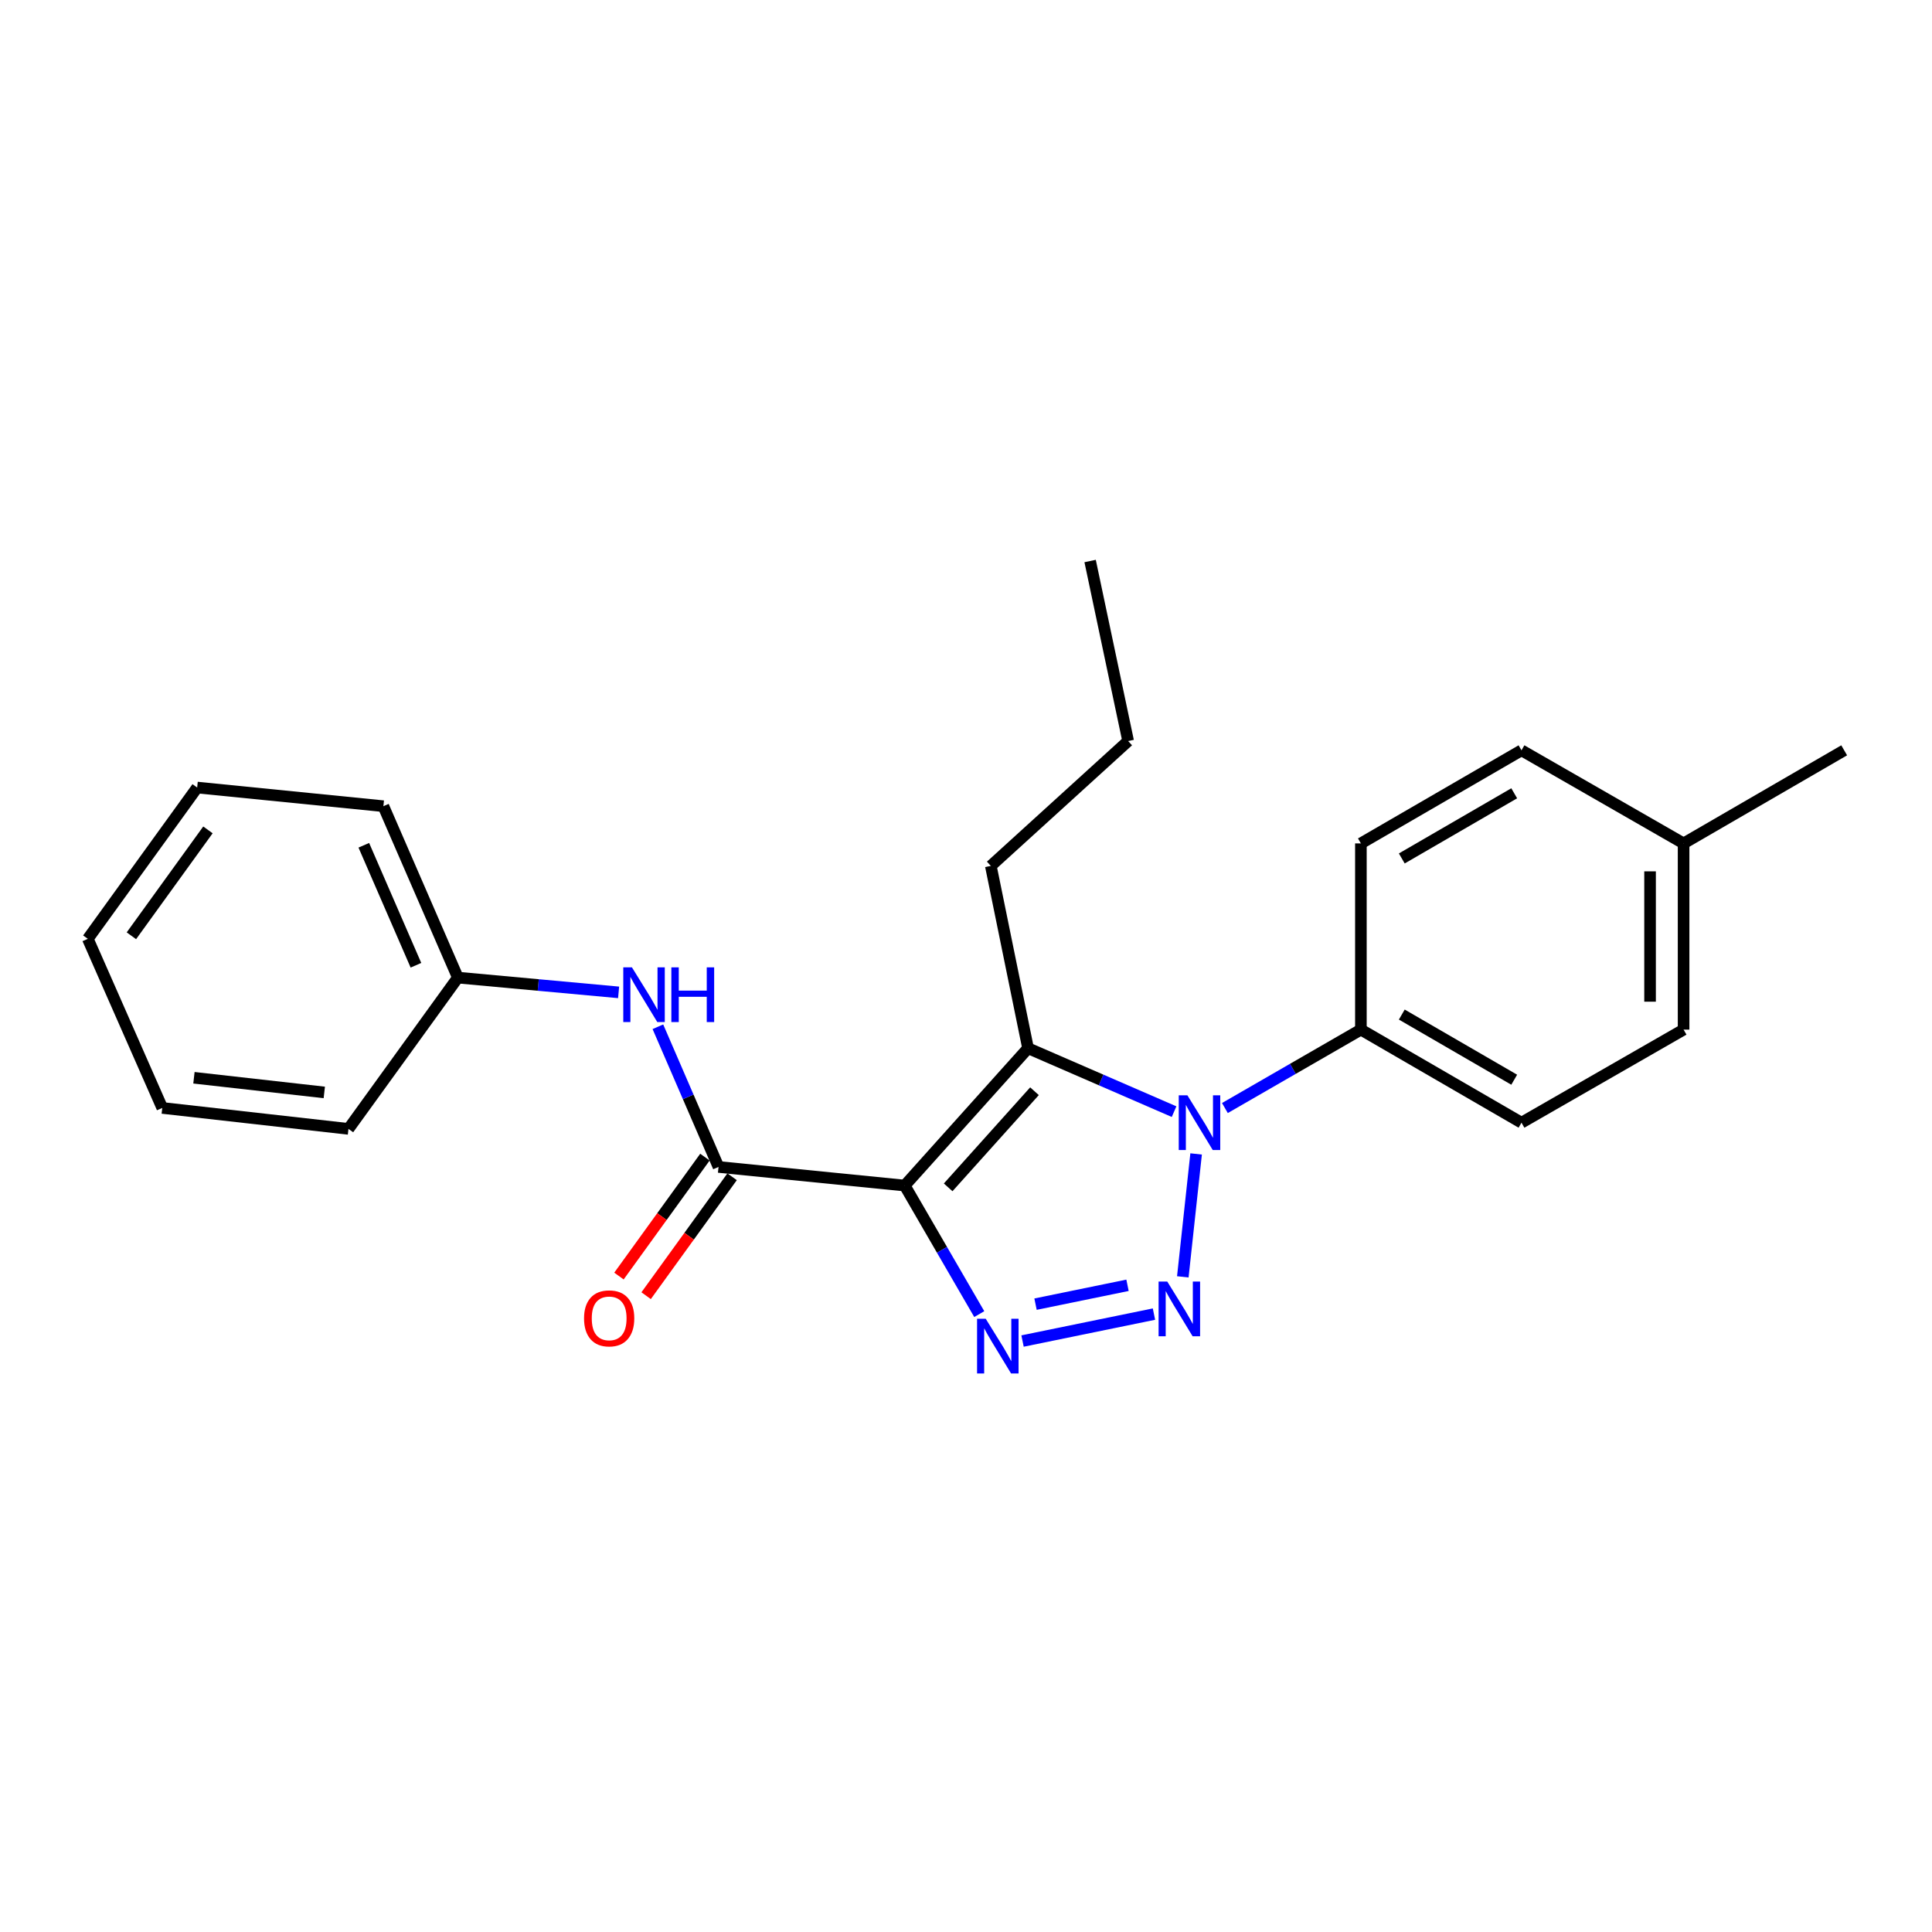 <?xml version='1.0' encoding='iso-8859-1'?>
<svg version='1.1' baseProfile='full'
              xmlns='http://www.w3.org/2000/svg'
                      xmlns:rdkit='http://www.rdkit.org/xml'
                      xmlns:xlink='http://www.w3.org/1999/xlink'
                  xml:space='preserve'
width='1000px' height='1000px' viewBox='0 0 1000 1000'>
<!-- END OF HEADER -->
<rect style='opacity:1.0;fill:#FFFFFF;stroke:none' width='1000' height='1000' x='0' y='0'> </rect>
<path class='bond-2' d='M 468.282,613.64 L 487.573,646.911' style='fill:none;fill-rule:evenodd;stroke:#000000;stroke-width:6px;stroke-linecap:butt;stroke-linejoin:miter;stroke-opacity:1' />
<path class='bond-2' d='M 487.573,646.911 L 506.864,680.182' style='fill:none;fill-rule:evenodd;stroke:#0000FF;stroke-width:6px;stroke-linecap:butt;stroke-linejoin:miter;stroke-opacity:1' />
<path class='bond-3' d='M 468.282,613.64 L 532.114,542.558' style='fill:none;fill-rule:evenodd;stroke:#000000;stroke-width:6px;stroke-linecap:butt;stroke-linejoin:miter;stroke-opacity:1' />
<path class='bond-3' d='M 490.768,614.572 L 535.45,564.815' style='fill:none;fill-rule:evenodd;stroke:#000000;stroke-width:6px;stroke-linecap:butt;stroke-linejoin:miter;stroke-opacity:1' />
<path class='bond-4' d='M 468.282,613.64 L 371.902,604.009' style='fill:none;fill-rule:evenodd;stroke:#000000;stroke-width:6px;stroke-linecap:butt;stroke-linejoin:miter;stroke-opacity:1' />
<path class='bond-0' d='M 597.288,680.175 L 529.269,694.119' style='fill:none;fill-rule:evenodd;stroke:#0000FF;stroke-width:6px;stroke-linecap:butt;stroke-linejoin:miter;stroke-opacity:1' />
<path class='bond-0' d='M 583.6,665.267 L 535.987,675.028' style='fill:none;fill-rule:evenodd;stroke:#0000FF;stroke-width:6px;stroke-linecap:butt;stroke-linejoin:miter;stroke-opacity:1' />
<path class='bond-23' d='M 612.221,660.898 L 619.108,597.269' style='fill:none;fill-rule:evenodd;stroke:#0000FF;stroke-width:6px;stroke-linecap:butt;stroke-linejoin:miter;stroke-opacity:1' />
<path class='bond-1' d='M 607.699,575.387 L 569.906,558.973' style='fill:none;fill-rule:evenodd;stroke:#0000FF;stroke-width:6px;stroke-linecap:butt;stroke-linejoin:miter;stroke-opacity:1' />
<path class='bond-1' d='M 569.906,558.973 L 532.114,542.558' style='fill:none;fill-rule:evenodd;stroke:#000000;stroke-width:6px;stroke-linecap:butt;stroke-linejoin:miter;stroke-opacity:1' />
<path class='bond-6' d='M 634.008,573.518 L 669.202,553.223' style='fill:none;fill-rule:evenodd;stroke:#0000FF;stroke-width:6px;stroke-linecap:butt;stroke-linejoin:miter;stroke-opacity:1' />
<path class='bond-6' d='M 669.202,553.223 L 704.395,532.927' style='fill:none;fill-rule:evenodd;stroke:#000000;stroke-width:6px;stroke-linecap:butt;stroke-linejoin:miter;stroke-opacity:1' />
<path class='bond-10' d='M 532.114,542.558 L 512.851,448.194' style='fill:none;fill-rule:evenodd;stroke:#000000;stroke-width:6px;stroke-linecap:butt;stroke-linejoin:miter;stroke-opacity:1' />
<path class='bond-5' d='M 371.902,604.009 L 356.212,567.729' style='fill:none;fill-rule:evenodd;stroke:#000000;stroke-width:6px;stroke-linecap:butt;stroke-linejoin:miter;stroke-opacity:1' />
<path class='bond-5' d='M 356.212,567.729 L 340.523,531.448' style='fill:none;fill-rule:evenodd;stroke:#0000FF;stroke-width:6px;stroke-linecap:butt;stroke-linejoin:miter;stroke-opacity:1' />
<path class='bond-7' d='M 364.871,598.925 L 342.619,629.704' style='fill:none;fill-rule:evenodd;stroke:#000000;stroke-width:6px;stroke-linecap:butt;stroke-linejoin:miter;stroke-opacity:1' />
<path class='bond-7' d='M 342.619,629.704 L 320.368,660.483' style='fill:none;fill-rule:evenodd;stroke:#FF0000;stroke-width:6px;stroke-linecap:butt;stroke-linejoin:miter;stroke-opacity:1' />
<path class='bond-7' d='M 378.934,609.092 L 356.683,639.871' style='fill:none;fill-rule:evenodd;stroke:#000000;stroke-width:6px;stroke-linecap:butt;stroke-linejoin:miter;stroke-opacity:1' />
<path class='bond-7' d='M 356.683,639.871 L 334.431,670.65' style='fill:none;fill-rule:evenodd;stroke:#FF0000;stroke-width:6px;stroke-linecap:butt;stroke-linejoin:miter;stroke-opacity:1' />
<path class='bond-11' d='M 320.19,513.652 L 278.589,509.831' style='fill:none;fill-rule:evenodd;stroke:#0000FF;stroke-width:6px;stroke-linecap:butt;stroke-linejoin:miter;stroke-opacity:1' />
<path class='bond-11' d='M 278.589,509.831 L 236.989,506.01' style='fill:none;fill-rule:evenodd;stroke:#000000;stroke-width:6px;stroke-linecap:butt;stroke-linejoin:miter;stroke-opacity:1' />
<path class='bond-8' d='M 704.395,532.927 L 787.518,581.102' style='fill:none;fill-rule:evenodd;stroke:#000000;stroke-width:6px;stroke-linecap:butt;stroke-linejoin:miter;stroke-opacity:1' />
<path class='bond-8' d='M 725.565,525.139 L 783.751,558.862' style='fill:none;fill-rule:evenodd;stroke:#000000;stroke-width:6px;stroke-linecap:butt;stroke-linejoin:miter;stroke-opacity:1' />
<path class='bond-9' d='M 704.395,532.927 L 704.395,436.548' style='fill:none;fill-rule:evenodd;stroke:#000000;stroke-width:6px;stroke-linecap:butt;stroke-linejoin:miter;stroke-opacity:1' />
<path class='bond-13' d='M 787.518,581.102 L 871.422,532.927' style='fill:none;fill-rule:evenodd;stroke:#000000;stroke-width:6px;stroke-linecap:butt;stroke-linejoin:miter;stroke-opacity:1' />
<path class='bond-12' d='M 704.395,436.548 L 787.518,388.363' style='fill:none;fill-rule:evenodd;stroke:#000000;stroke-width:6px;stroke-linecap:butt;stroke-linejoin:miter;stroke-opacity:1' />
<path class='bond-12' d='M 725.566,444.333 L 783.753,410.604' style='fill:none;fill-rule:evenodd;stroke:#000000;stroke-width:6px;stroke-linecap:butt;stroke-linejoin:miter;stroke-opacity:1' />
<path class='bond-18' d='M 512.851,448.194 L 583.923,383.552' style='fill:none;fill-rule:evenodd;stroke:#000000;stroke-width:6px;stroke-linecap:butt;stroke-linejoin:miter;stroke-opacity:1' />
<path class='bond-15' d='M 236.989,506.01 L 198.445,417.285' style='fill:none;fill-rule:evenodd;stroke:#000000;stroke-width:6px;stroke-linecap:butt;stroke-linejoin:miter;stroke-opacity:1' />
<path class='bond-15' d='M 215.291,499.616 L 188.31,437.509' style='fill:none;fill-rule:evenodd;stroke:#000000;stroke-width:6px;stroke-linecap:butt;stroke-linejoin:miter;stroke-opacity:1' />
<path class='bond-16' d='M 236.989,506.01 L 180.368,584.313' style='fill:none;fill-rule:evenodd;stroke:#000000;stroke-width:6px;stroke-linecap:butt;stroke-linejoin:miter;stroke-opacity:1' />
<path class='bond-14' d='M 787.518,388.363 L 871.422,436.548' style='fill:none;fill-rule:evenodd;stroke:#000000;stroke-width:6px;stroke-linecap:butt;stroke-linejoin:miter;stroke-opacity:1' />
<path class='bond-25' d='M 871.422,532.927 L 871.422,436.548' style='fill:none;fill-rule:evenodd;stroke:#000000;stroke-width:6px;stroke-linecap:butt;stroke-linejoin:miter;stroke-opacity:1' />
<path class='bond-25' d='M 854.069,518.47 L 854.069,451.005' style='fill:none;fill-rule:evenodd;stroke:#000000;stroke-width:6px;stroke-linecap:butt;stroke-linejoin:miter;stroke-opacity:1' />
<path class='bond-17' d='M 871.422,436.548 L 954.545,388.363' style='fill:none;fill-rule:evenodd;stroke:#000000;stroke-width:6px;stroke-linecap:butt;stroke-linejoin:miter;stroke-opacity:1' />
<path class='bond-21' d='M 198.445,417.285 L 102.056,407.635' style='fill:none;fill-rule:evenodd;stroke:#000000;stroke-width:6px;stroke-linecap:butt;stroke-linejoin:miter;stroke-opacity:1' />
<path class='bond-20' d='M 180.368,584.313 L 83.989,573.467' style='fill:none;fill-rule:evenodd;stroke:#000000;stroke-width:6px;stroke-linecap:butt;stroke-linejoin:miter;stroke-opacity:1' />
<path class='bond-20' d='M 167.852,565.441 L 100.386,557.849' style='fill:none;fill-rule:evenodd;stroke:#000000;stroke-width:6px;stroke-linecap:butt;stroke-linejoin:miter;stroke-opacity:1' />
<path class='bond-19' d='M 583.923,383.552 L 564.246,290.383' style='fill:none;fill-rule:evenodd;stroke:#000000;stroke-width:6px;stroke-linecap:butt;stroke-linejoin:miter;stroke-opacity:1' />
<path class='bond-22' d='M 83.989,573.467 L 45.455,485.938' style='fill:none;fill-rule:evenodd;stroke:#000000;stroke-width:6px;stroke-linecap:butt;stroke-linejoin:miter;stroke-opacity:1' />
<path class='bond-24' d='M 102.056,407.635 L 45.455,485.938' style='fill:none;fill-rule:evenodd;stroke:#000000;stroke-width:6px;stroke-linecap:butt;stroke-linejoin:miter;stroke-opacity:1' />
<path class='bond-24' d='M 107.63,429.547 L 68.009,484.358' style='fill:none;fill-rule:evenodd;stroke:#000000;stroke-width:6px;stroke-linecap:butt;stroke-linejoin:miter;stroke-opacity:1' />
<path  class='atom-1' d='M 604.166 663.322
L 613.446 678.322
Q 614.366 679.802, 615.846 682.482
Q 617.326 685.162, 617.406 685.322
L 617.406 663.322
L 621.166 663.322
L 621.166 691.642
L 617.286 691.642
L 607.326 675.242
Q 606.166 673.322, 604.926 671.122
Q 603.726 668.922, 603.366 668.242
L 603.366 691.642
L 599.686 691.642
L 599.686 663.322
L 604.166 663.322
' fill='#0000FF'/>
<path  class='atom-2' d='M 614.597 566.942
L 623.877 581.942
Q 624.797 583.422, 626.277 586.102
Q 627.757 588.782, 627.837 588.942
L 627.837 566.942
L 631.597 566.942
L 631.597 595.262
L 627.717 595.262
L 617.757 578.862
Q 616.597 576.942, 615.357 574.742
Q 614.157 572.542, 613.797 571.862
L 613.797 595.262
L 610.117 595.262
L 610.117 566.942
L 614.597 566.942
' fill='#0000FF'/>
<path  class='atom-3' d='M 510.207 682.584
L 519.487 697.584
Q 520.407 699.064, 521.887 701.744
Q 523.367 704.424, 523.447 704.584
L 523.447 682.584
L 527.207 682.584
L 527.207 710.904
L 523.327 710.904
L 513.367 694.504
Q 512.207 692.584, 510.967 690.384
Q 509.767 688.184, 509.407 687.504
L 509.407 710.904
L 505.727 710.904
L 505.727 682.584
L 510.207 682.584
' fill='#0000FF'/>
<path  class='atom-6' d='M 327.089 500.7
L 336.369 515.7
Q 337.289 517.18, 338.769 519.86
Q 340.249 522.54, 340.329 522.7
L 340.329 500.7
L 344.089 500.7
L 344.089 529.02
L 340.209 529.02
L 330.249 512.62
Q 329.089 510.7, 327.849 508.5
Q 326.649 506.3, 326.289 505.62
L 326.289 529.02
L 322.609 529.02
L 322.609 500.7
L 327.089 500.7
' fill='#0000FF'/>
<path  class='atom-6' d='M 347.489 500.7
L 351.329 500.7
L 351.329 512.74
L 365.809 512.74
L 365.809 500.7
L 369.649 500.7
L 369.649 529.02
L 365.809 529.02
L 365.809 515.94
L 351.329 515.94
L 351.329 529.02
L 347.489 529.02
L 347.489 500.7
' fill='#0000FF'/>
<path  class='atom-8' d='M 302.301 682.382
Q 302.301 675.582, 305.661 671.782
Q 309.021 667.982, 315.301 667.982
Q 321.581 667.982, 324.941 671.782
Q 328.301 675.582, 328.301 682.382
Q 328.301 689.262, 324.901 693.182
Q 321.501 697.062, 315.301 697.062
Q 309.061 697.062, 305.661 693.182
Q 302.301 689.302, 302.301 682.382
M 315.301 693.862
Q 319.621 693.862, 321.941 690.982
Q 324.301 688.062, 324.301 682.382
Q 324.301 676.822, 321.941 674.022
Q 319.621 671.182, 315.301 671.182
Q 310.981 671.182, 308.621 673.982
Q 306.301 676.782, 306.301 682.382
Q 306.301 688.102, 308.621 690.982
Q 310.981 693.862, 315.301 693.862
' fill='#FF0000'/>
</svg>
